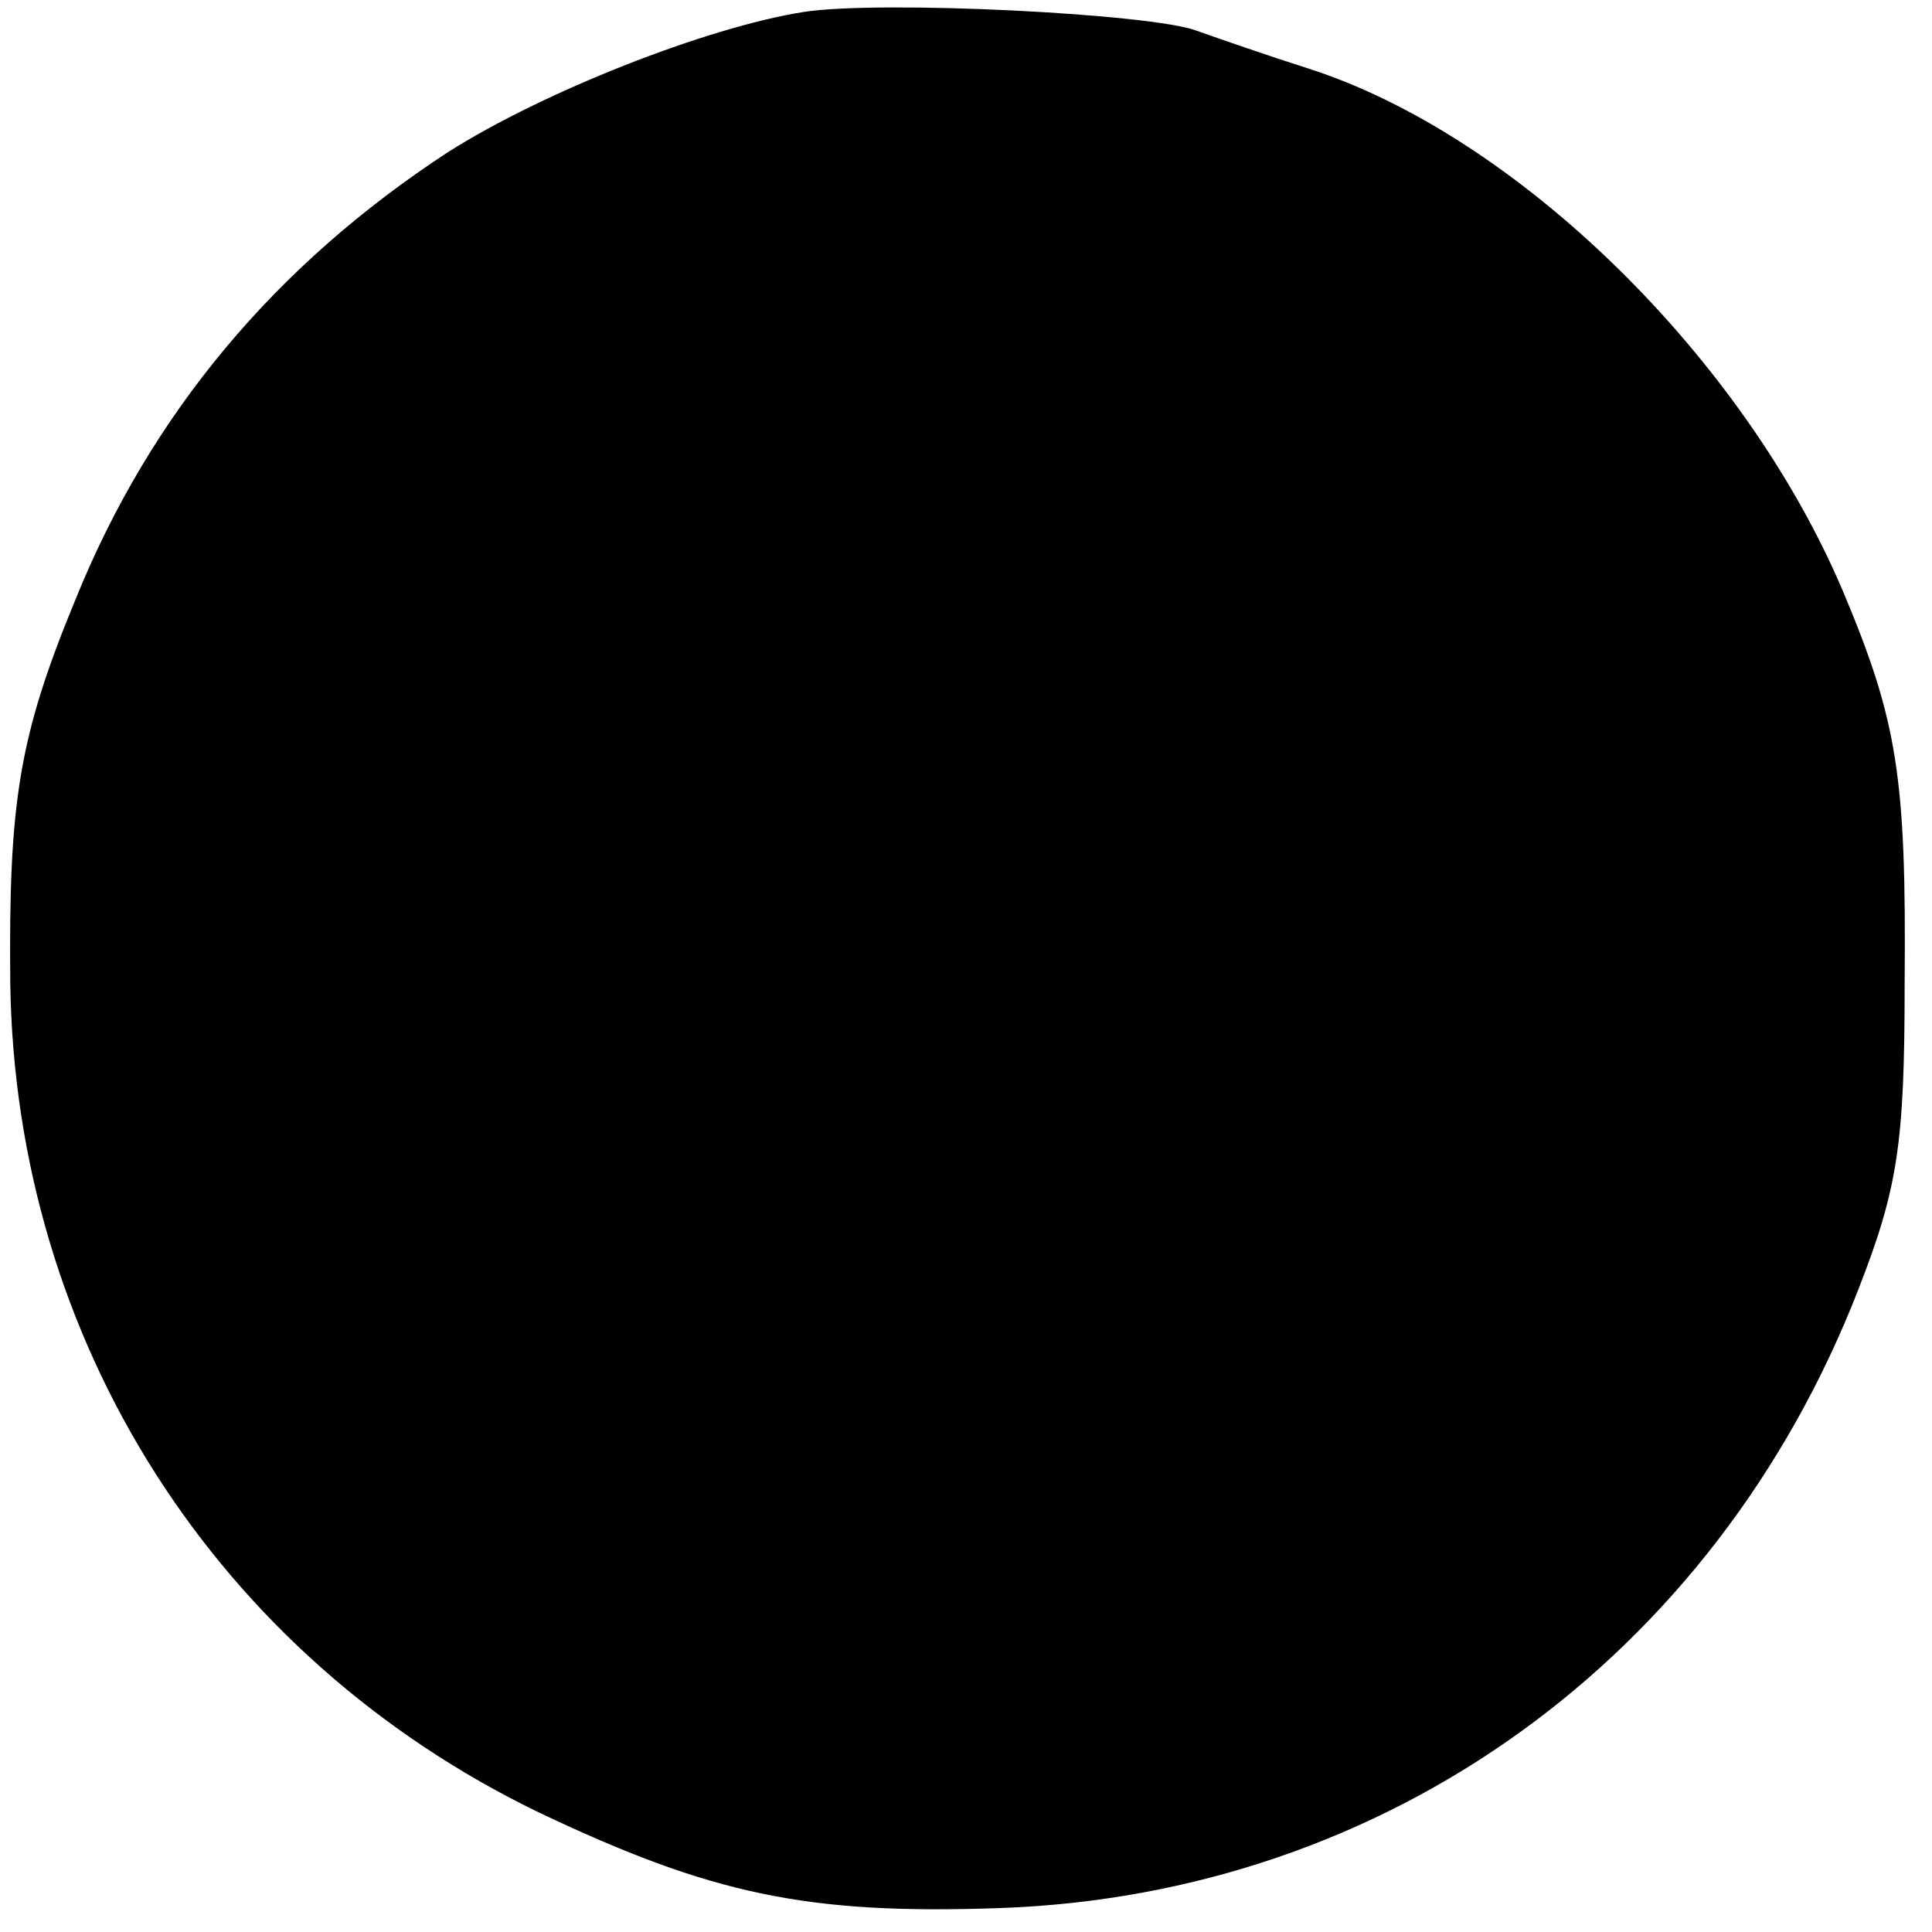 <?xml version="1.0" standalone="no"?>
<!DOCTYPE svg PUBLIC "-//W3C//DTD SVG 20010904//EN"
 "http://www.w3.org/TR/2001/REC-SVG-20010904/DTD/svg10.dtd">
<svg version="1.0" xmlns="http://www.w3.org/2000/svg"
 width="113pt" height="113pt" viewBox="0 0 113 113"
 preserveAspectRatio="xMidYMid meet">
<g transform="translate(0,113) scale(0.1,-0.1)"
fill="#000000" stroke="none">
<path d="M470 1123 c-57 -9 -153 -47 -208 -82 -101 -66 -174 -153 -218 -262
-33 -80 -39 -118 -38 -224 3 -210 121 -394 309 -485 101 -48 157 -60 270 -56
226 8 418 146 502 362 23 59 27 85 27 179 1 120 -4 153 -36 229 -58 137 -191
267 -313 306 -22 7 -51 17 -65 22 -26 10 -185 18 -230 11z"/>
</g>
</svg>
